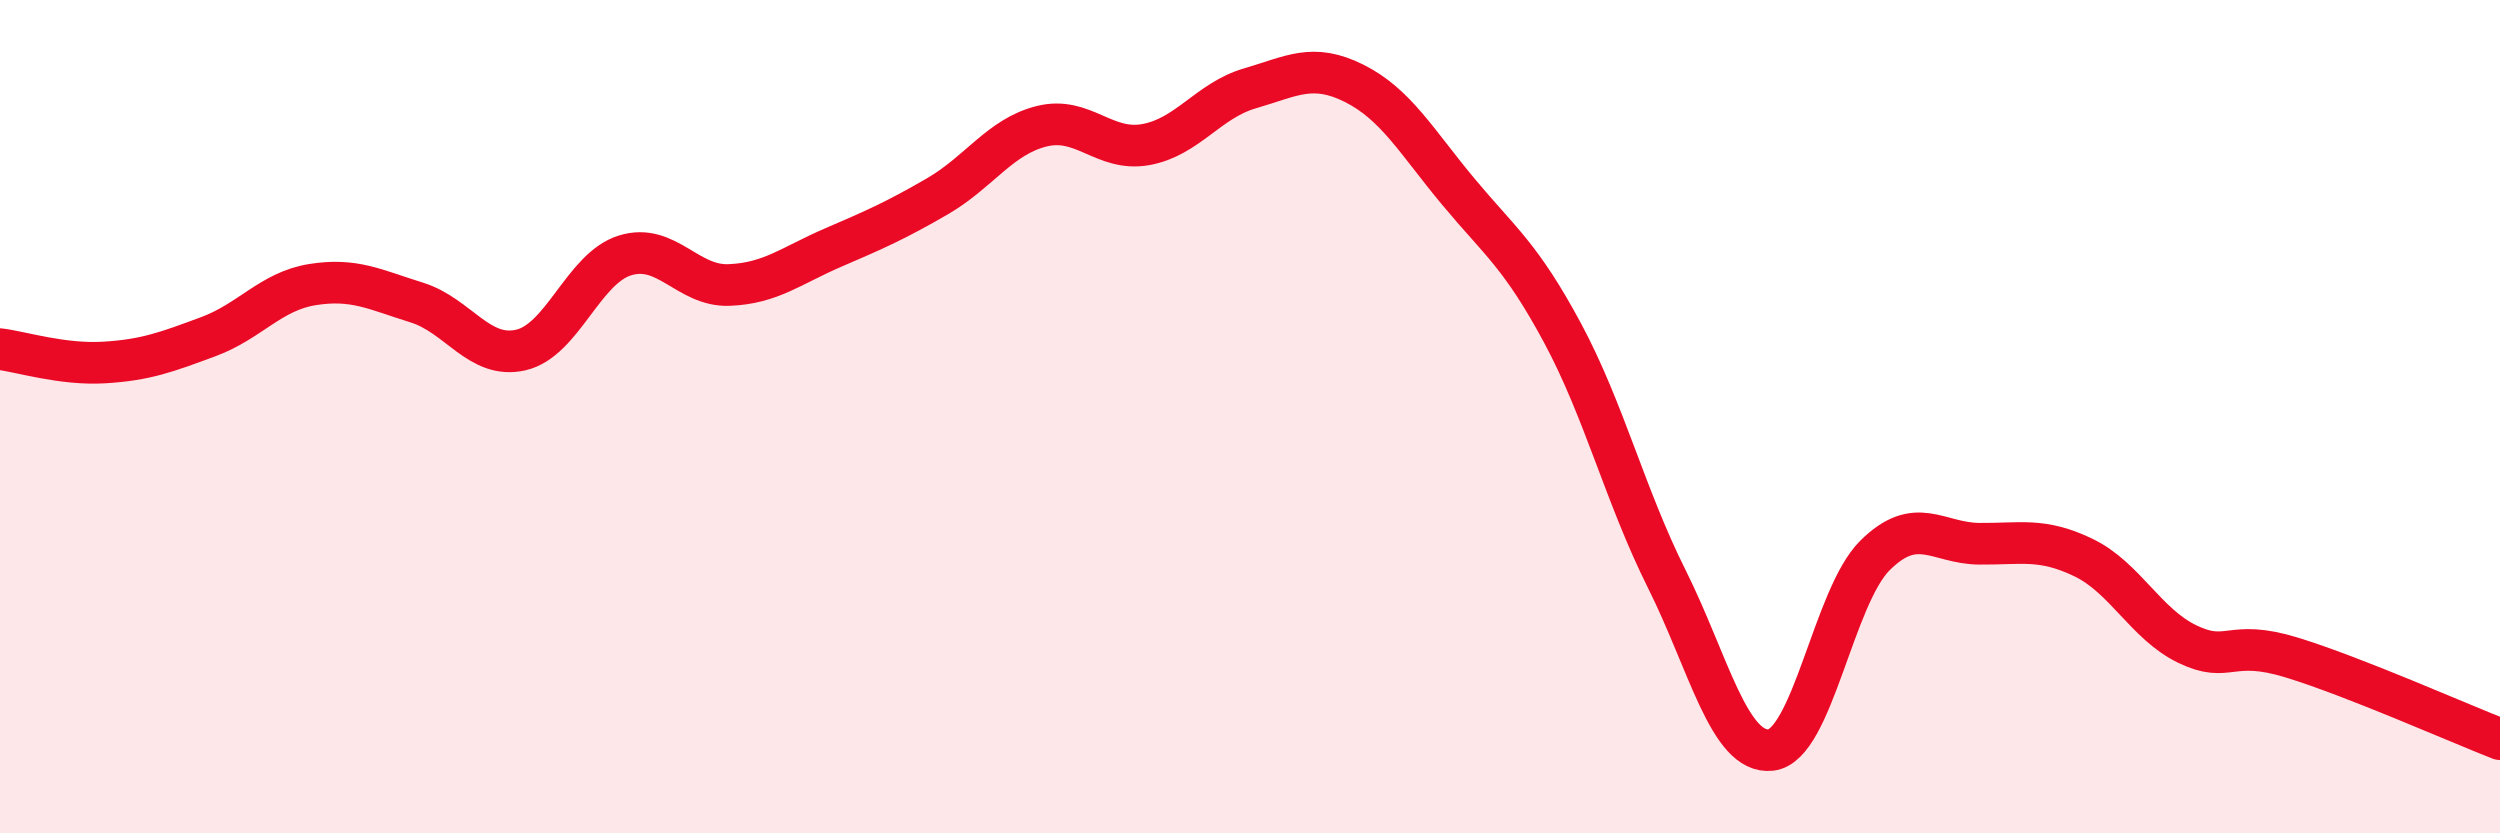 
    <svg width="60" height="20" viewBox="0 0 60 20" xmlns="http://www.w3.org/2000/svg">
      <path
        d="M 0,8.38 C 0.5,8.44 1.5,8.76 2.5,8.7 C 3.5,8.64 4,8.45 5,8.08 C 6,7.71 6.5,6.99 7.5,6.83 C 8.5,6.67 9,6.95 10,7.26 C 11,7.57 11.5,8.63 12.5,8.4 C 13.5,8.17 14,6.44 15,6.13 C 16,5.82 16.5,6.88 17.5,6.84 C 18.5,6.8 19,6.37 20,5.94 C 21,5.51 21.5,5.29 22.5,4.71 C 23.5,4.13 24,3.28 25,3.03 C 26,2.78 26.5,3.65 27.5,3.47 C 28.5,3.29 29,2.41 30,2.12 C 31,1.83 31.5,1.5 32.5,2 C 33.5,2.5 34,3.4 35,4.6 C 36,5.8 36.5,6.13 37.5,7.99 C 38.5,9.85 39,11.89 40,13.89 C 41,15.89 41.5,18.11 42.5,18 C 43.5,17.89 44,14.32 45,13.33 C 46,12.34 46.5,13.04 47.5,13.05 C 48.5,13.06 49,12.9 50,13.38 C 51,13.86 51.5,14.98 52.5,15.46 C 53.5,15.94 53.5,15.32 55,15.78 C 56.5,16.24 59,17.35 60,17.74L60 20L0 20Z"
        fill="#EB0A25"
        opacity="0.1"
        stroke-linecap="round"
        stroke-linejoin="round"
      />
      <path
        d="M 0,8.38 C 0.5,8.44 1.5,8.76 2.5,8.7 C 3.5,8.64 4,8.45 5,8.08 C 6,7.71 6.5,6.99 7.5,6.83 C 8.5,6.67 9,6.95 10,7.26 C 11,7.57 11.5,8.63 12.5,8.4 C 13.5,8.17 14,6.44 15,6.13 C 16,5.82 16.5,6.88 17.5,6.84 C 18.5,6.8 19,6.37 20,5.94 C 21,5.51 21.5,5.29 22.5,4.71 C 23.5,4.13 24,3.28 25,3.03 C 26,2.78 26.5,3.65 27.5,3.47 C 28.5,3.29 29,2.41 30,2.12 C 31,1.83 31.5,1.5 32.5,2 C 33.5,2.5 34,3.4 35,4.6 C 36,5.8 36.5,6.13 37.5,7.99 C 38.5,9.85 39,11.89 40,13.89 C 41,15.89 41.5,18.11 42.5,18 C 43.5,17.89 44,14.32 45,13.33 C 46,12.34 46.5,13.04 47.5,13.05 C 48.5,13.06 49,12.9 50,13.38 C 51,13.86 51.5,14.98 52.5,15.46 C 53.5,15.94 53.5,15.32 55,15.78 C 56.5,16.24 59,17.35 60,17.74"
        stroke="#EB0A25"
        stroke-width="1"
        fill="none"
        stroke-linecap="round"
        stroke-linejoin="round"
      />
    </svg>
  